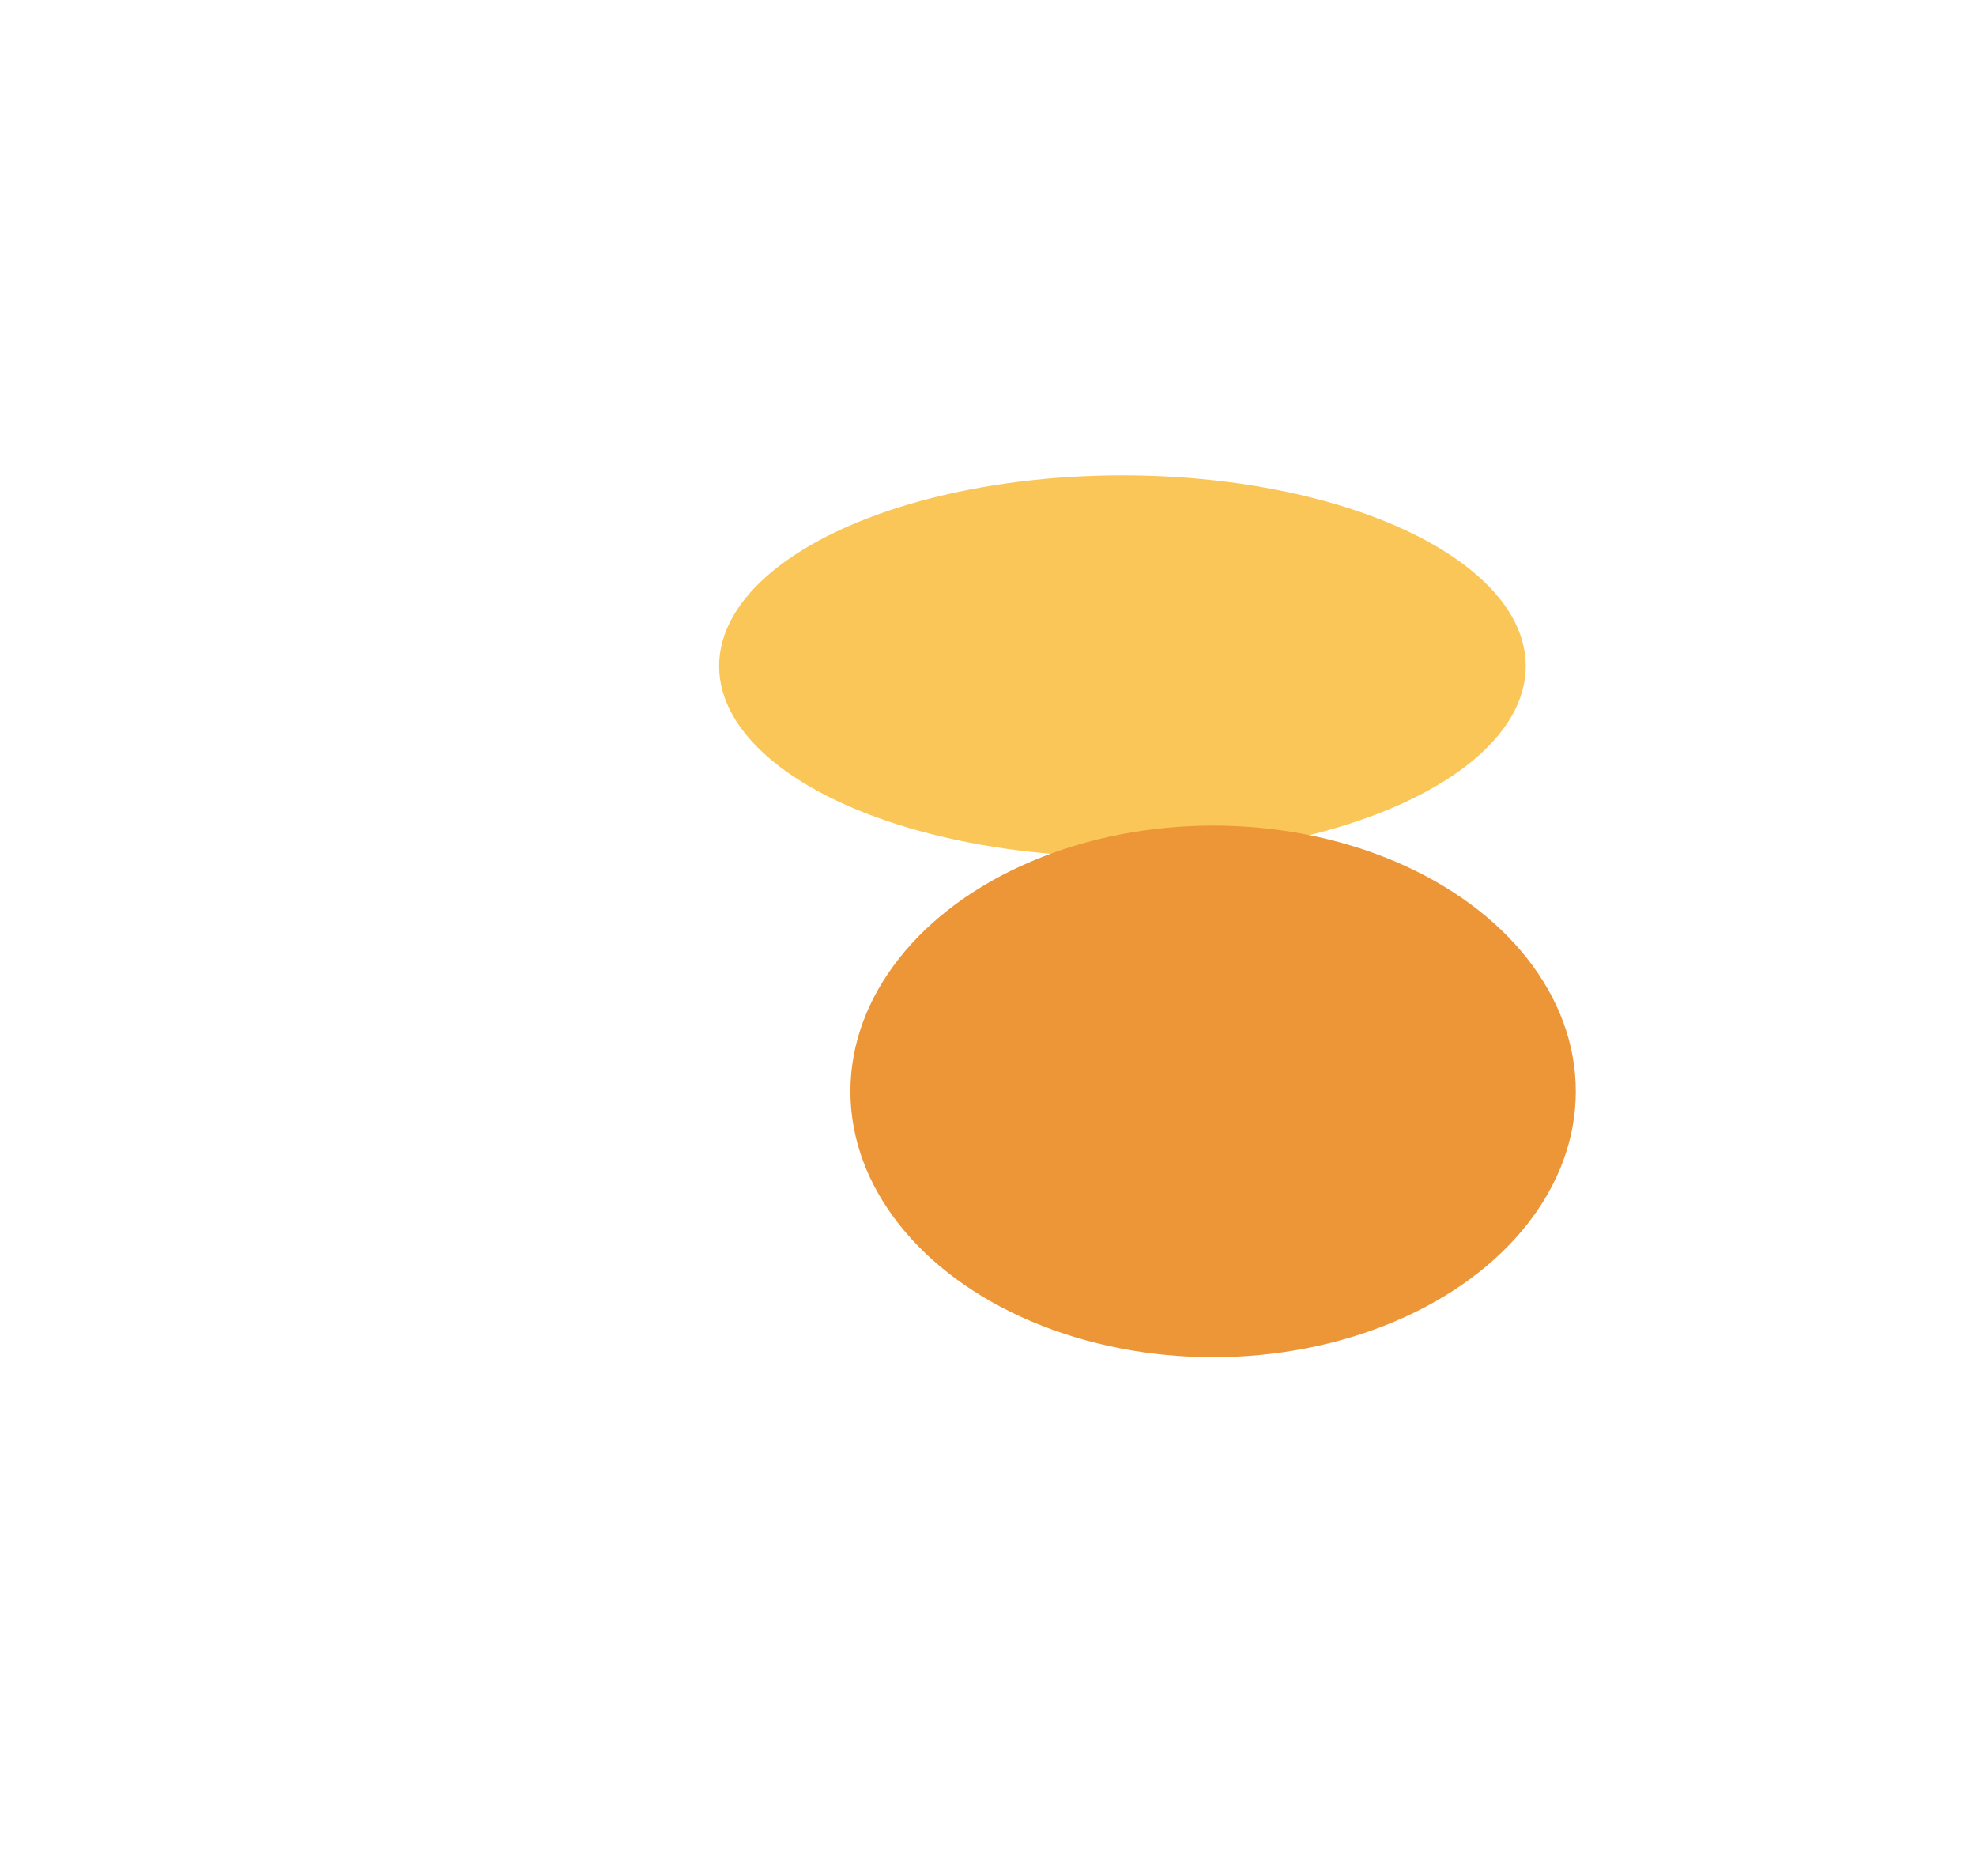 <svg width="316" height="300" viewBox="0 0 316 300" fill="none" xmlns="http://www.w3.org/2000/svg">
<g clip-path="url(#clip0_1263_2)">
<g filter="url(#filter0_f_1263_2)">
<ellipse cx="179.5" cy="106.5" rx="64.5" ry="30.5" fill="#FBC658"/>
</g>
<g filter="url(#filter1_f_1263_2)">
<ellipse cx="194" cy="174.5" rx="58" ry="42.5" fill="#EC9638"/>
</g>
</g>
<defs>
<filter id="filter0_f_1263_2" x="45" y="6" width="269" height="201" filterUnits="userSpaceOnUse" color-interpolation-filters="sRGB">
<feFlood flood-opacity="0" result="BackgroundImageFix"/>
<feBlend mode="normal" in="SourceGraphic" in2="BackgroundImageFix" result="shape"/>
<feGaussianBlur stdDeviation="35" result="effect1_foregroundBlur_1263_2"/>
</filter>
<filter id="filter1_f_1263_2" x="66" y="62" width="256" height="225" filterUnits="userSpaceOnUse" color-interpolation-filters="sRGB">
<feFlood flood-opacity="0" result="BackgroundImageFix"/>
<feBlend mode="normal" in="SourceGraphic" in2="BackgroundImageFix" result="shape"/>
<feGaussianBlur stdDeviation="35" result="effect1_foregroundBlur_1263_2"/>
</filter>
<clipPath id="clip0_1263_2">
<rect width="316" height="300" fill="white"/>
</clipPath>
</defs>
</svg>
